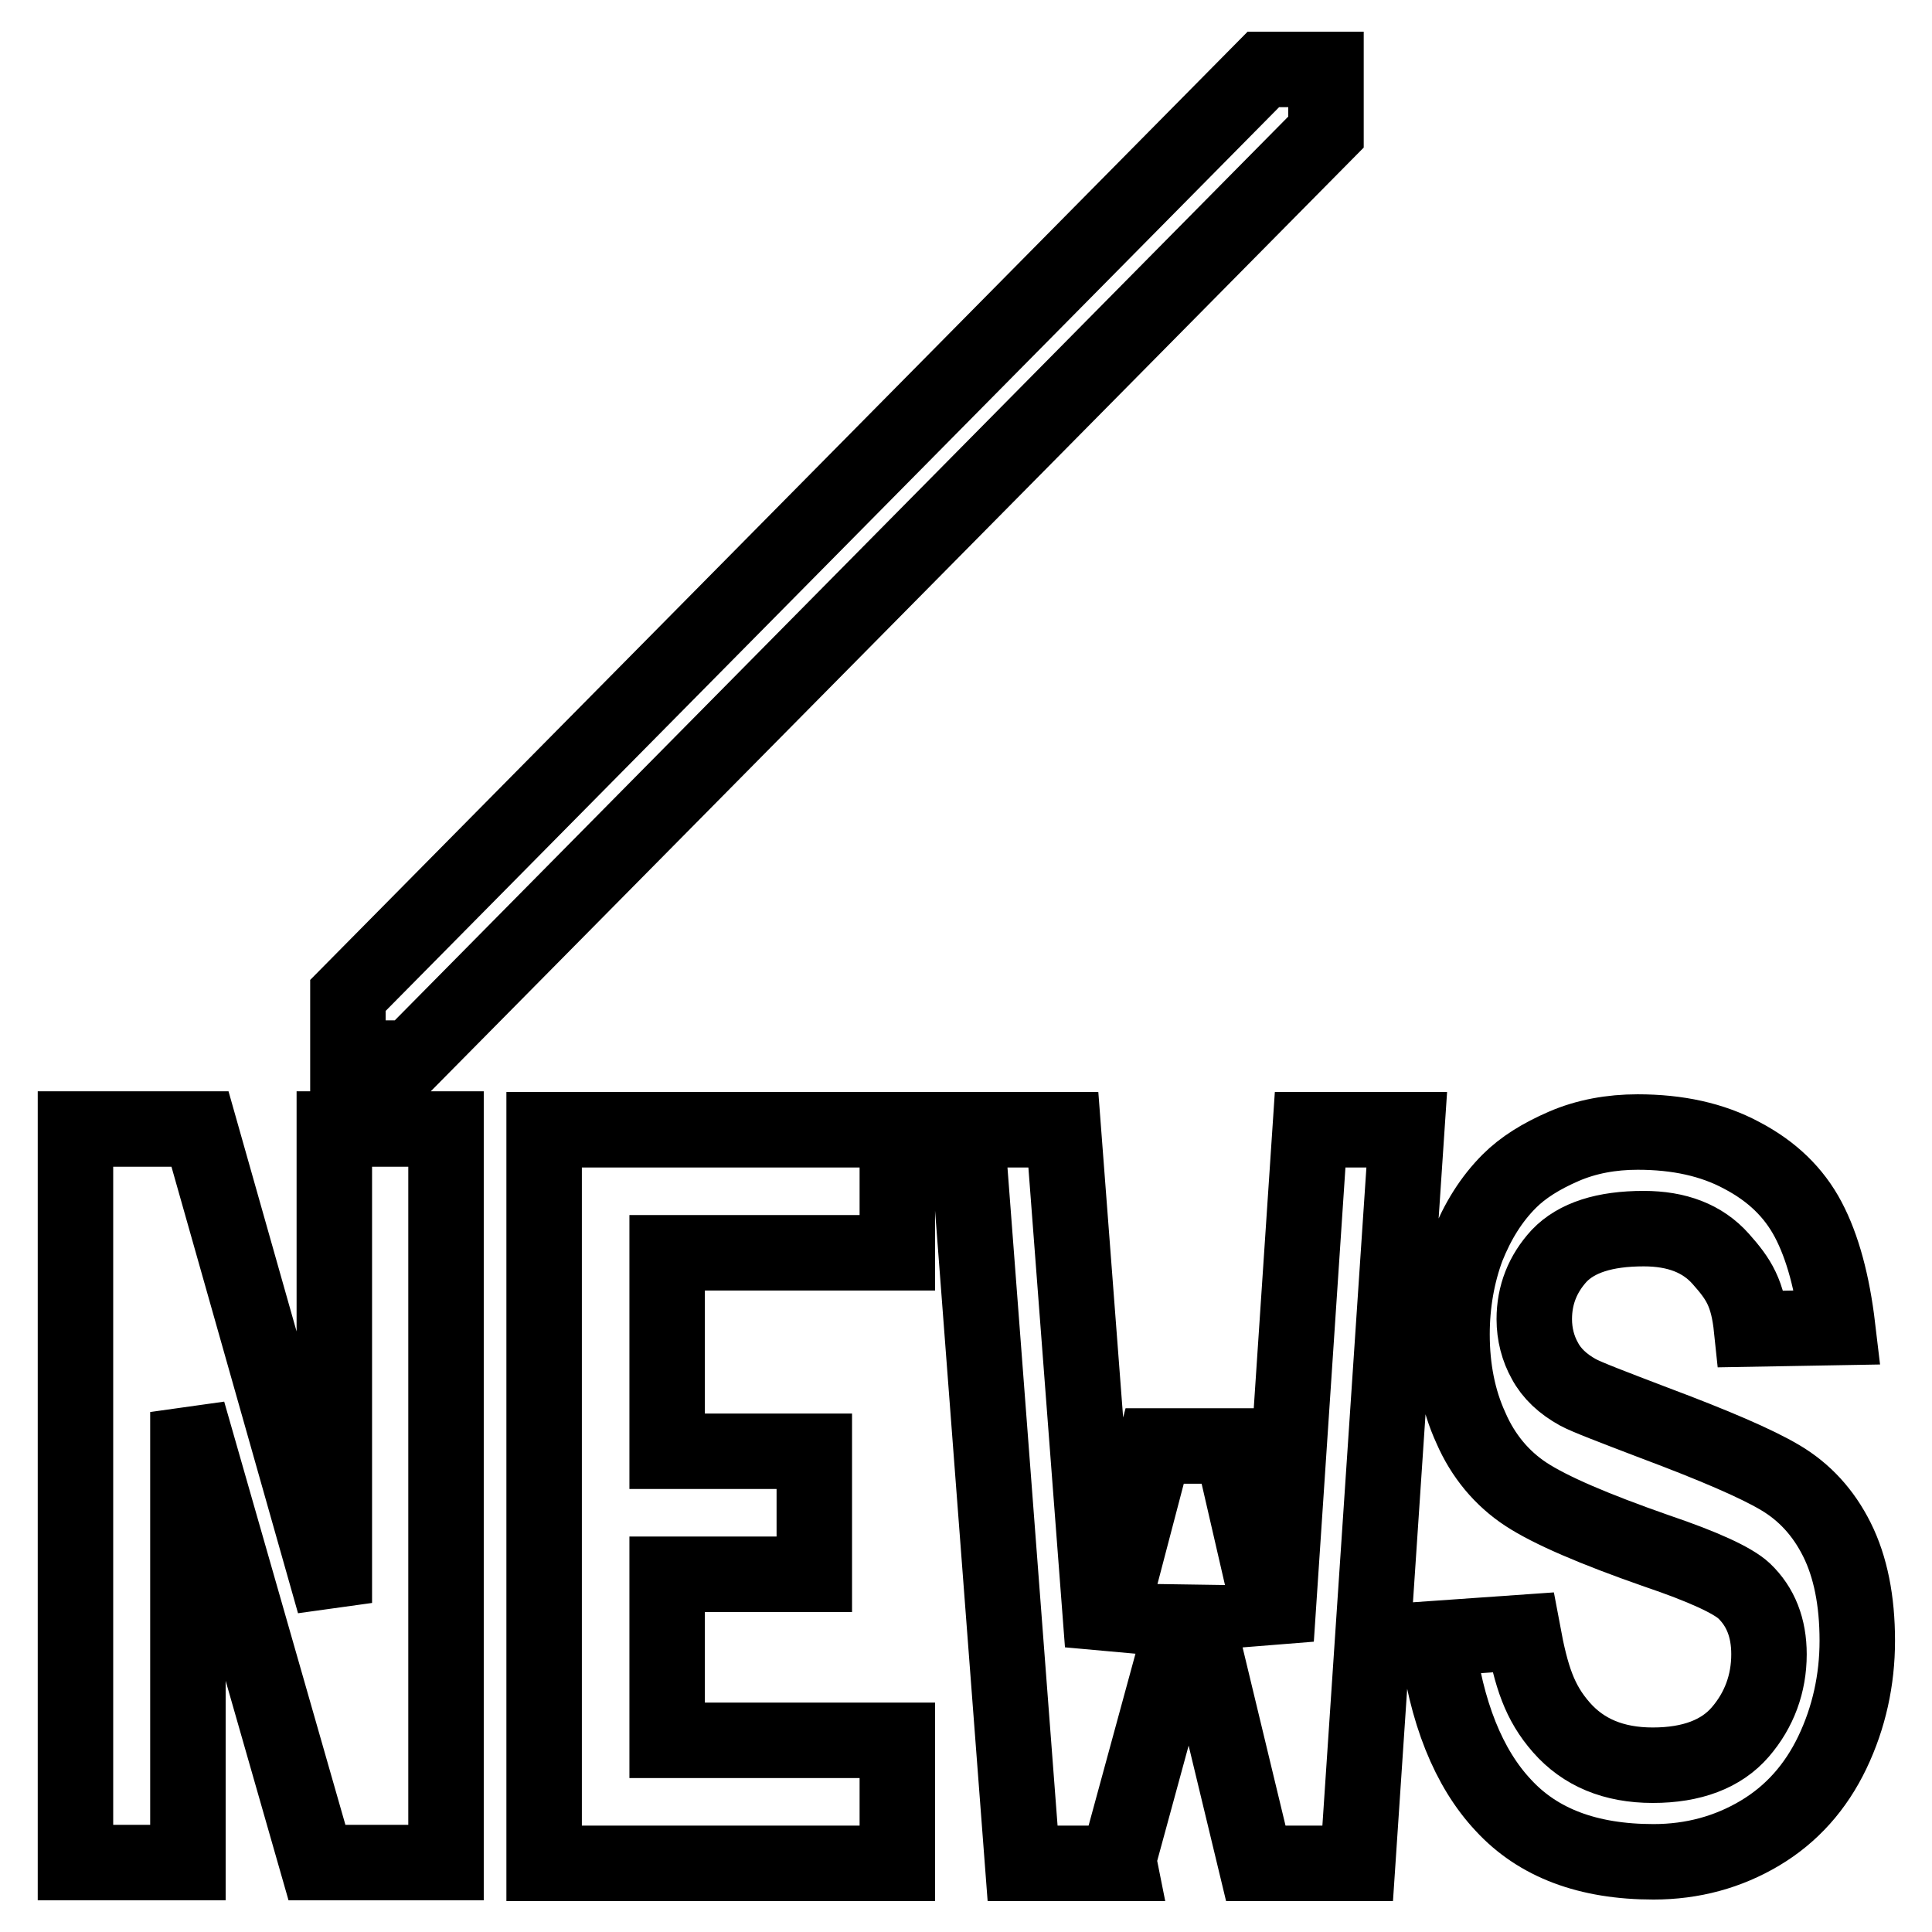 <?xml version="1.0" encoding="utf-8"?>
<!-- Svg Vector Icons : http://www.onlinewebfonts.com/icon -->
<!DOCTYPE svg PUBLIC "-//W3C//DTD SVG 1.1//EN" "http://www.w3.org/Graphics/SVG/1.1/DTD/svg11.dtd">
<svg version="1.1" xmlns="http://www.w3.org/2000/svg" xmlns:xlink="http://www.w3.org/1999/xlink" x="0px" y="0px" viewBox="0 0 256 256" enable-background="new 0 0 256 256" xml:space="preserve">
<g> <path stroke-width="10" fill-opacity="0" stroke="#000000"  d="M46.1,131.9L167.4,9.2h8.3v8.3L54.4,140.2h-8.3V131.9L46.1,131.9z M44.3,246.8H42l-17.1-59.7v59.7H10v-97.2 h4.3h10.5h1.7l17.8,62.8v-62.8h14.8v97.2h-5H44.3L44.3,246.8z M107.9,192.3v16.3H88.4v22h30.5v16.3H72.1v-97.2h46.8V166H88.4v26.3 H107.9L107.9,192.3z M163.2,191.6l5.9,25.6l4.5-67.5h12.8l-6.5,97.2h-4.1h-8.7h-0.7l-8.6-35.7l-9.6,35.2l0.1,0.5h-0.2h-9.5h-3.1 l-7.4-97.2h12.8l5.2,68.2l6.9-26.3L163.2,191.6L163.2,191.6z M190.4,217.1l11.4-0.8c1.1,5.9,2.2,9.3,5.1,12.6c2.9,3.3,6.9,5,12.1,5 c5.2,0,9.1-1.5,11.6-4.4c2.5-2.9,3.8-6.4,3.8-10.3c0-3.5-1.1-6.3-3.3-8.4c-1.5-1.4-5.4-3.2-11.6-5.3c-8.3-2.9-14.1-5.4-17.3-7.5 c-3.2-2.1-5.7-5.1-7.3-8.8c-1.7-3.7-2.5-7.9-2.5-12.4c0-4.1,0.7-8,2-11.5c1.4-3.5,3.2-6.4,5.6-8.8c1.8-1.8,4.2-3.3,7.2-4.6 c3-1.3,6.3-1.9,9.8-1.9c5.3,0,9.9,1,13.8,3.1c4,2.1,6.9,4.9,8.8,8.5c1.9,3.6,3.2,8.4,3.9,14.3l-11.4,0.2c-0.5-4.8-1.7-6.6-4.1-9.3 c-2.4-2.7-5.8-4-10.2-4c-5.2,0-8.9,1.2-11.2,3.6c-2.2,2.4-3.3,5.2-3.3,8.4c0,2,0.5,3.9,1.4,5.5c0.9,1.7,2.4,3.1,4.4,4.2 c1.1,0.6,4.5,1.9,10,4c8,3,13.6,5.4,16.8,7.3c3.2,1.9,5.7,4.6,7.5,8.2c1.8,3.6,2.7,8.1,2.7,13.4c0,5.2-1.1,10.2-3.3,14.8 c-2.2,4.6-5.4,8.2-9.6,10.7c-4.2,2.5-8.9,3.8-14.1,3.8c-8.7,0-15.3-2.5-19.9-7.5C194.6,234.3,191.6,226.9,190.4,217.1z"/></g>
</svg>